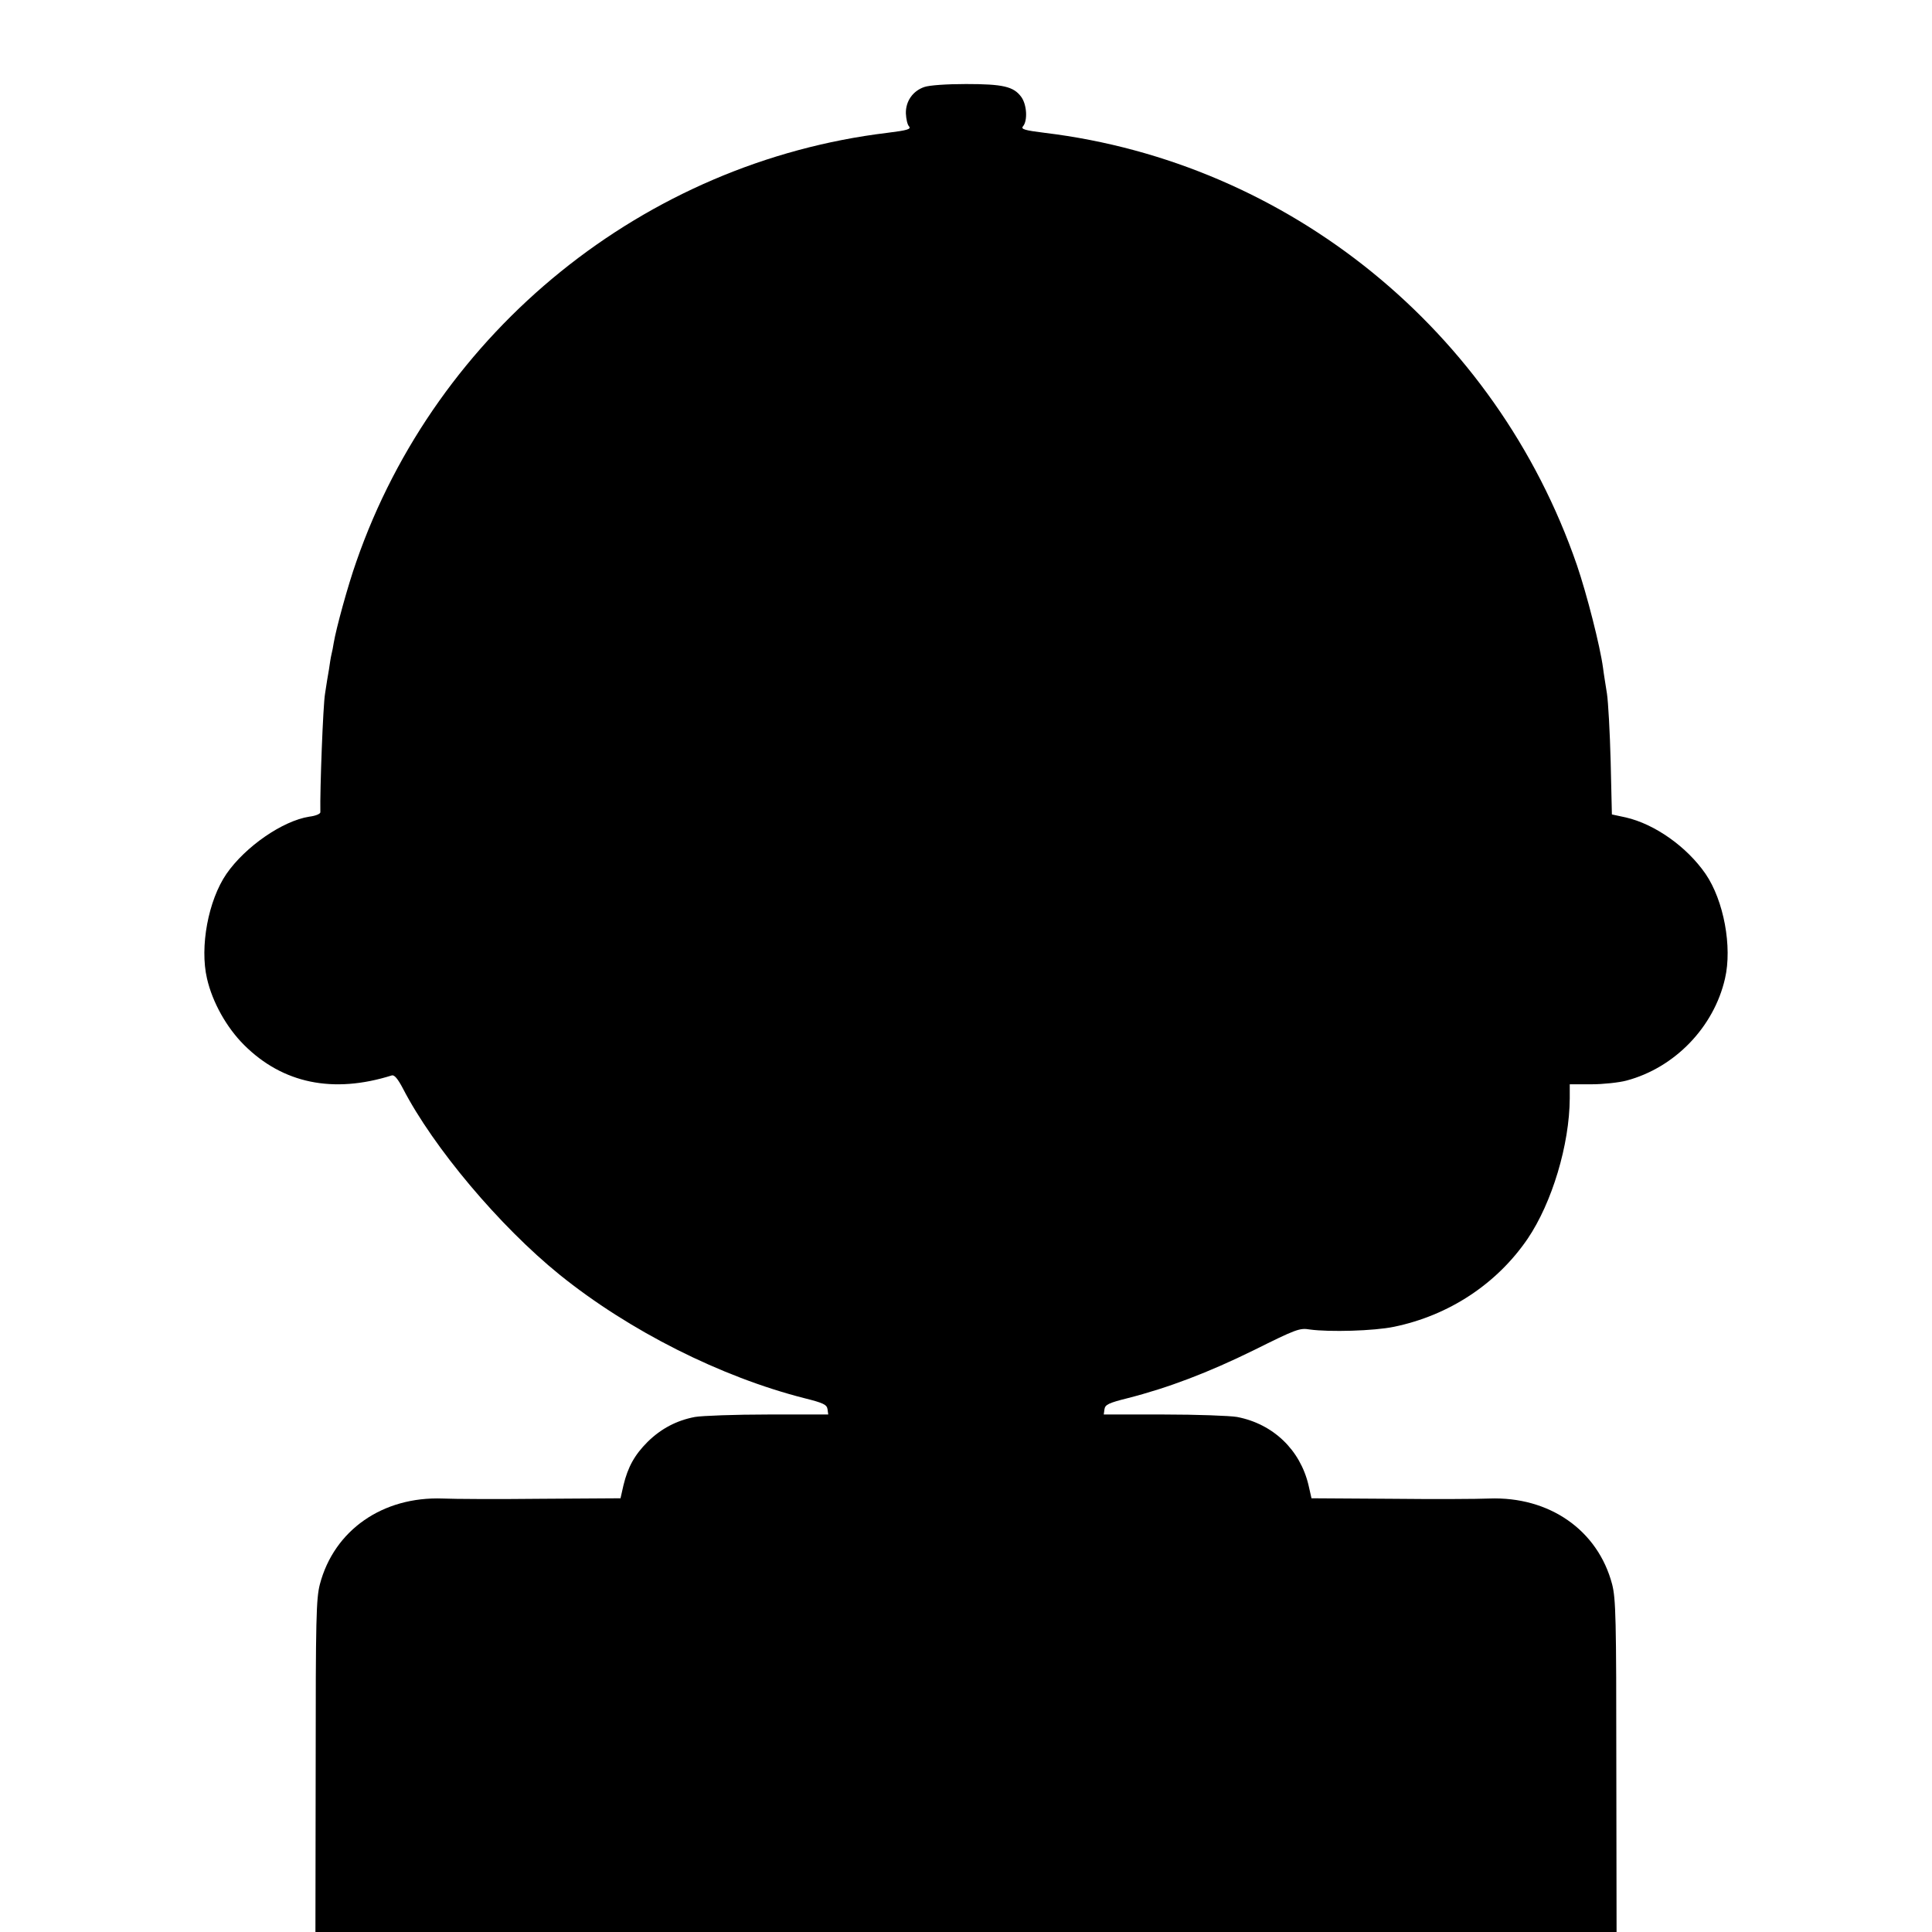 <?xml version="1.0" standalone="no"?>
<!DOCTYPE svg PUBLIC "-//W3C//DTD SVG 20010904//EN"
 "http://www.w3.org/TR/2001/REC-SVG-20010904/DTD/svg10.dtd">
<svg version="1.0" xmlns="http://www.w3.org/2000/svg"
 width="784pt" height="784pt" viewBox="0 0 784 784"
 preserveAspectRatio="xMidYMid meet">
<g transform="translate(0,784) scale(0.1,-0.1)"
fill="#000000" stroke="none">
<path d="M3751 7487 c-47 -16 -76 -58 -75 -107 1 -22 6 -46 13 -53 9 -11 -7
-16 -88 -26 -985 -119 -1829 -801 -2155 -1740 -34 -96 -82 -271 -92 -331 -2
-14 -6 -34 -9 -46 -3 -12 -7 -39 -10 -60 -4 -21 -11 -66 -16 -99 -8 -45 -21
-389 -19 -481 0 -7 -20 -15 -45 -18 -108 -17 -259 -121 -336 -232 -74 -108
-109 -296 -79 -425 22 -96 79 -198 150 -269 157 -157 362 -199 600 -124 10 3
24 -13 45 -53 124 -240 393 -559 635 -755 282 -228 656 -416 995 -502 76 -19
90 -26 93 -44 l3 -22 -244 0 c-134 0 -268 -5 -297 -10 -74 -14 -137 -47 -192
-101 -53 -53 -80 -102 -98 -176 l-12 -53 -321 -2 c-177 -2 -357 -1 -400 1
-244 9 -441 -128 -499 -348 -15 -59 -17 -136 -17 -738 l-1 -673 2640 0 2640 0
-1 673 c0 602 -2 679 -17 738 -58 220 -255 357 -499 348 -43 -2 -223 -3 -400
-1 l-321 2 -12 53 c-34 144 -144 249 -290 277 -29 5 -163 10 -297 10 l-244 0
3 22 c3 18 17 25 93 44 165 42 328 104 513 195 171 85 186 91 227 84 79 -11
261 -6 342 11 223 46 417 174 542 357 99 146 170 382 171 570 l0 57 88 0 c48
0 112 7 142 15 196 52 355 217 400 414 30 129 -5 317 -79 425 -76 110 -206
202 -324 229 l-56 12 -5 215 c-3 118 -10 242 -15 275 -5 33 -13 80 -16 105
-12 89 -66 300 -106 417 -328 951 -1169 1634 -2160 1754 -81 10 -97 15 -88 26
20 23 16 89 -7 120 -31 42 -74 52 -224 52 -79 0 -149 -5 -169 -12z"/>
</g>
</svg>
